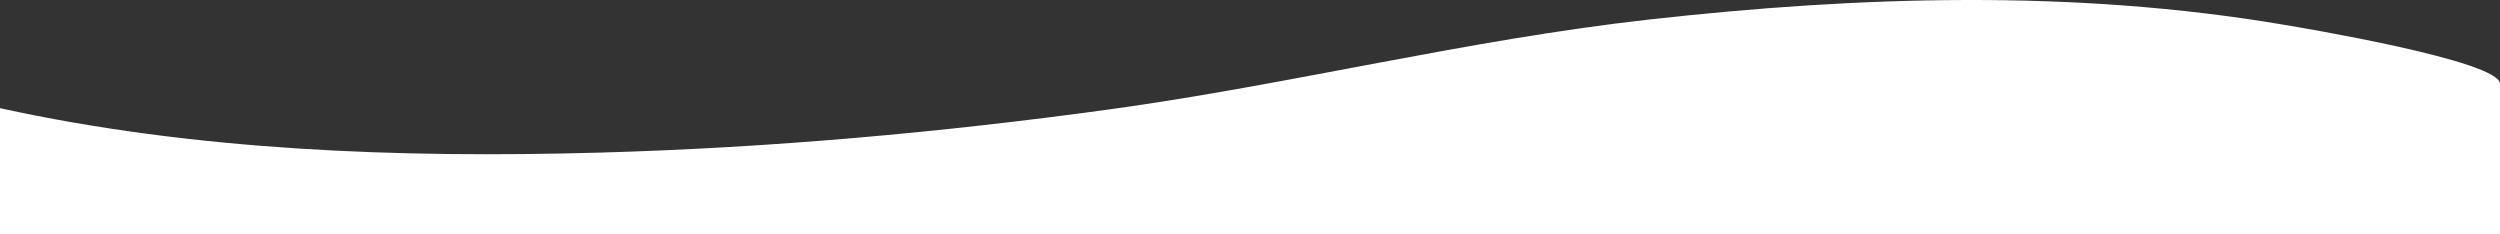 <svg xmlns="http://www.w3.org/2000/svg" xmlns:xlink="http://www.w3.org/1999/xlink" width="1280" height="120" viewBox="0 0 1280 120">
  <rect x="0" y="0" width="1280" height="120" fill="#333333" stroke="none"/>
  <defs>
    <clipPath id="clip-path">
      <rect id="Rectangle_9710" data-name="Rectangle 9710" width="1280" height="120" transform="translate(0 860)" fill="#fff" stroke="#707070" stroke-width="1"/>
    </clipPath>
    <clipPath id="clip-path-2">
      <rect id="Rectangle_9486" data-name="Rectangle 9486" width="1280" height="250.04" fill="#fff"/>
    </clipPath>
  </defs>
  <g id="Mask_Group_144" data-name="Mask Group 144" transform="translate(0 -860)" clip-path="url(#clip-path)">
    <g id="Group_10793" data-name="Group 10793" transform="translate(0 860)">
      <g id="Group_10747" data-name="Group 10747" transform="translate(0 0)" clip-path="url(#clip-path-2)">
        <path id="Path_50952" data-name="Path 50952" d="M1280,42.93c0-11.843-102.053-28.8-110.833-30.285C1062.1-5.516,951.921-2.029,844.255,10.014c-93.546,10.466-183.77,33.311-276.7,46.063-86.286,11.843-173.465,19.637-260.8,22.067C204.344,80.994,99.745,77.229,0,55.384V250.042H1280V42.93" transform="translate(0 -0.001)" fill="#fff"/>
      </g>
    </g>
  </g>
</svg>
